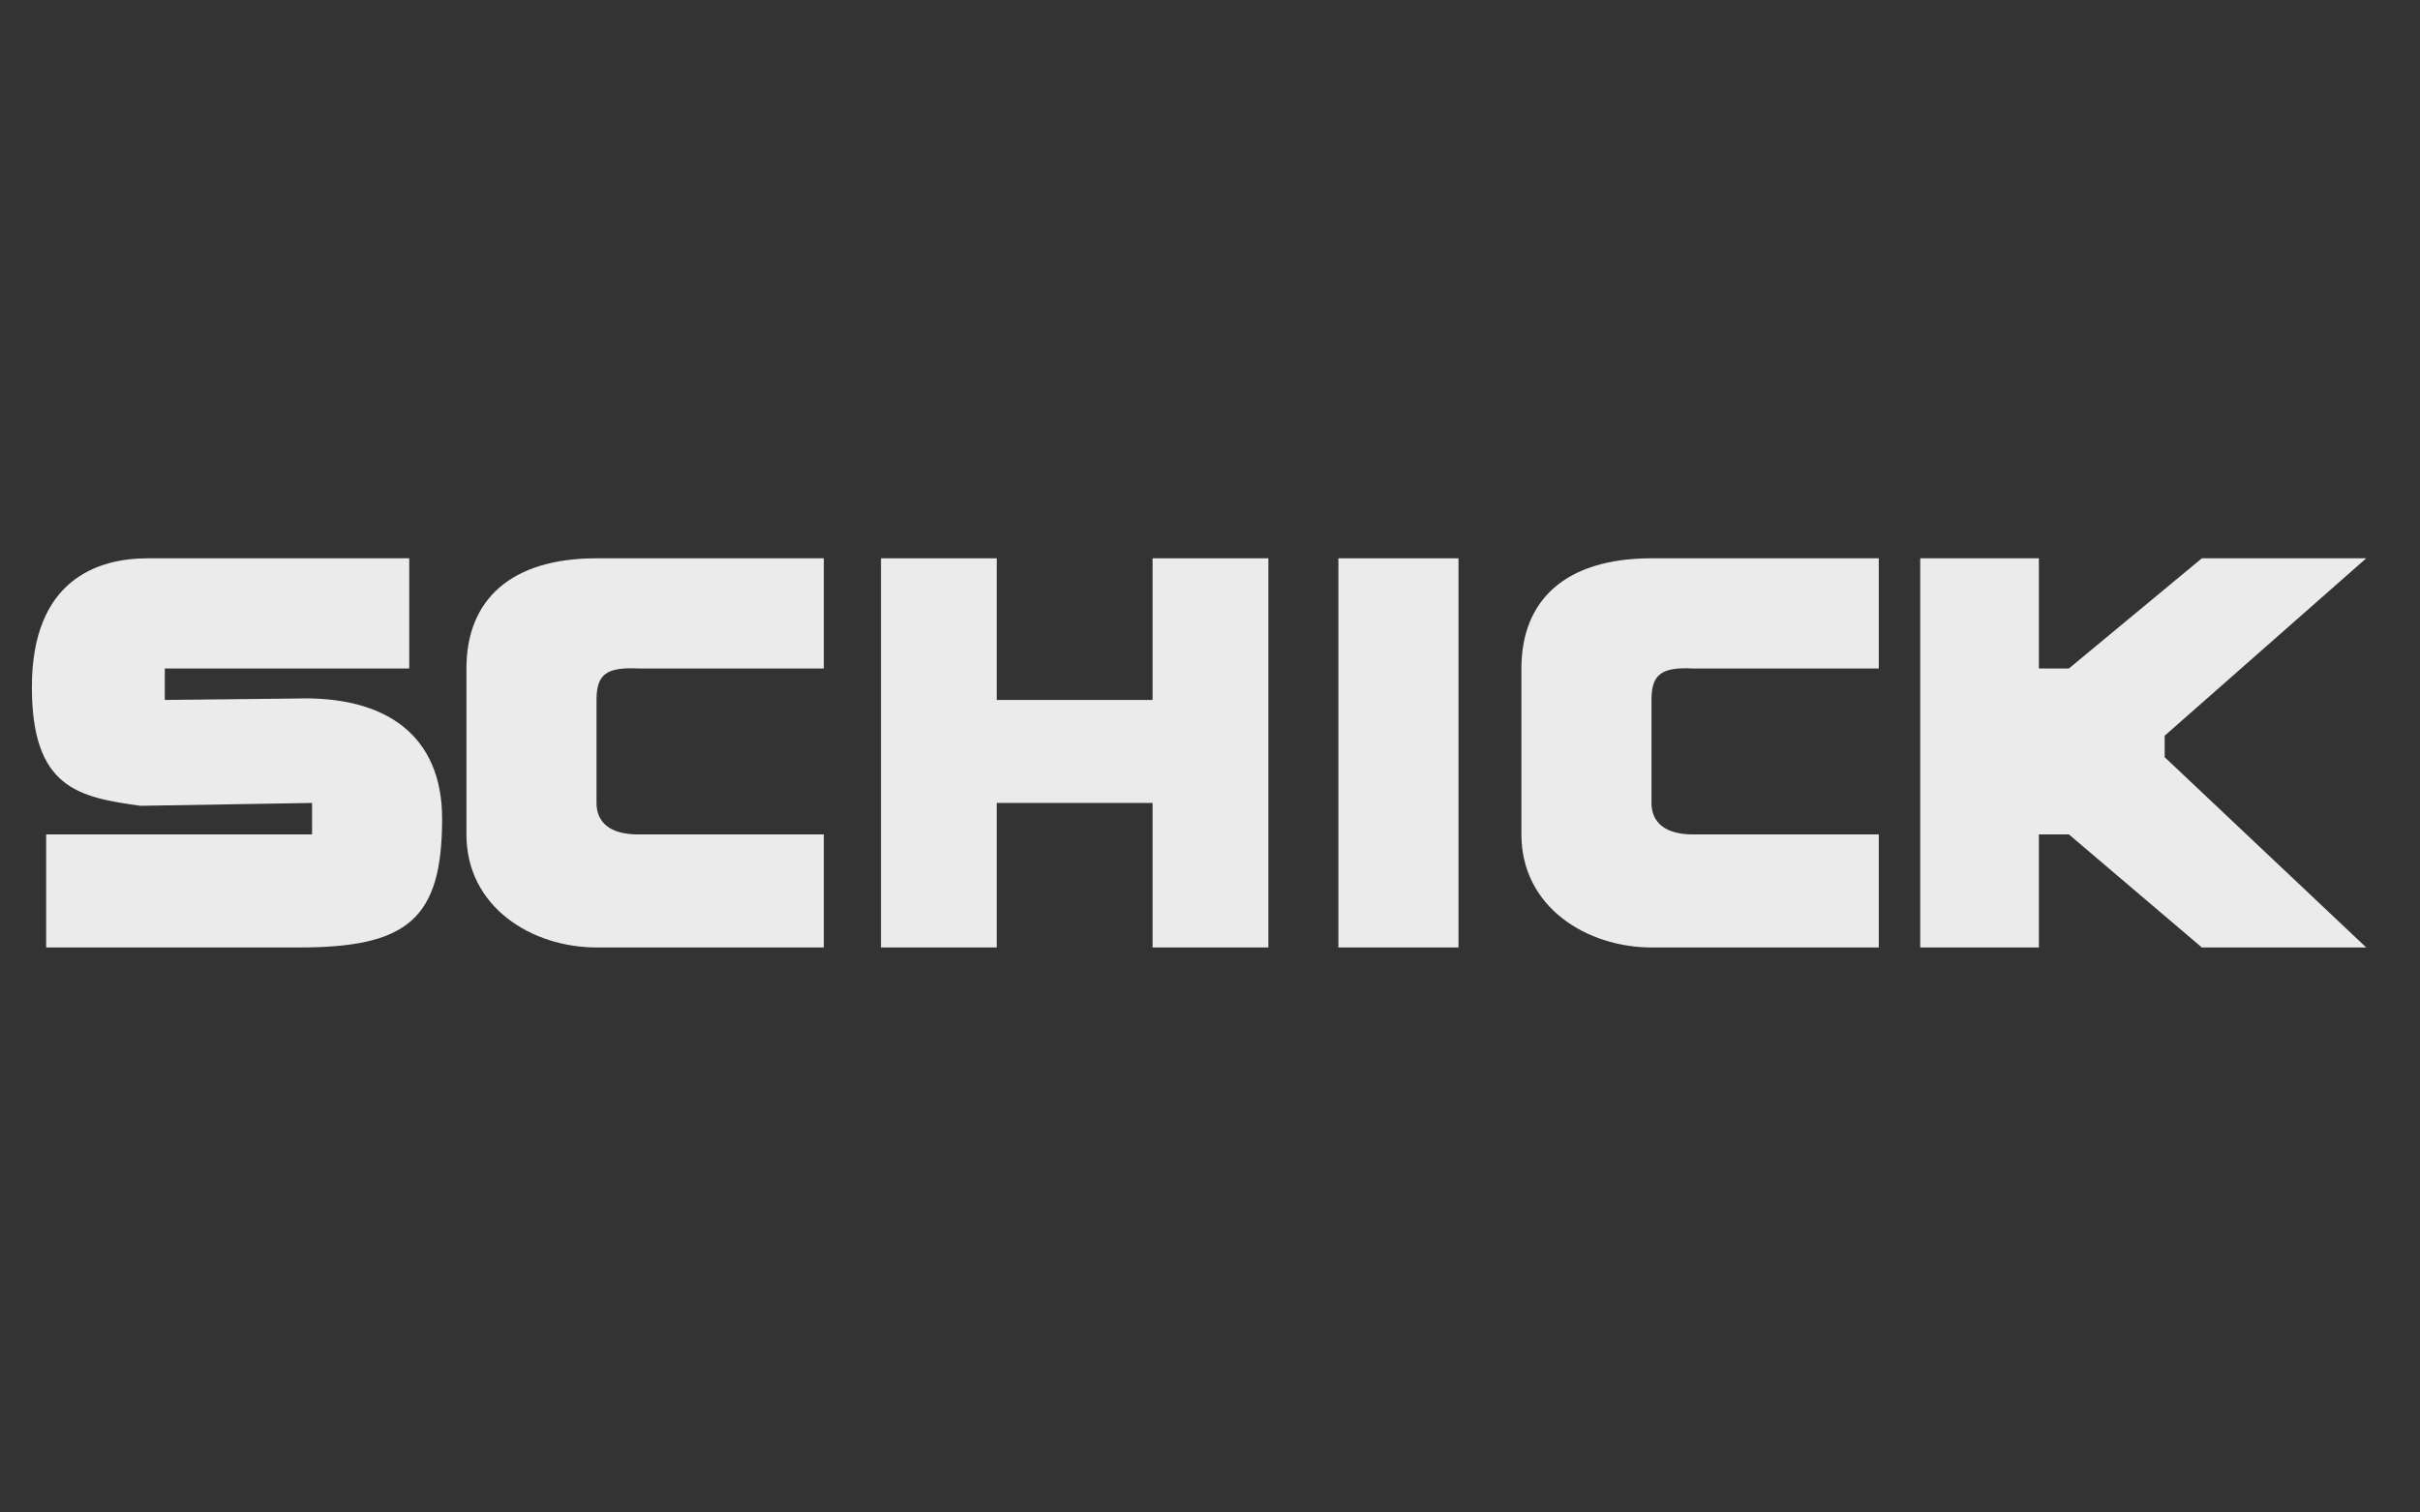 <?xml version="1.0" encoding="utf-8"?>
<!-- Generator: Adobe Illustrator 17.0.2, SVG Export Plug-In . SVG Version: 6.00 Build 0)  -->
<!DOCTYPE svg PUBLIC "-//W3C//DTD SVG 1.1//EN" "http://www.w3.org/Graphics/SVG/1.1/DTD/svg11.dtd">
<svg version="1.1" id="Layer_1" xmlns="http://www.w3.org/2000/svg" xmlns:xlink="http://www.w3.org/1999/xlink" x="0px" y="0px"
	 width="240px" height="150px" viewBox="0 0 240 150" enable-background="new 0 0 240 150" xml:space="preserve">
<rect x="0" y="0" width="240" height="150" fill="#333333" stroke="none"/>
<g opacity="0.9">
	<path fill="#FFFFFF" d="M40.587,55.369c-8.648,0-17.863,0-25.943,0c-4.962,0-11.483,2.129-11.483,12.769
		c0,10.077,4.678,10.929,10.774,11.777l17.012-0.282v3.122H4.577v11.21h25.094c10.775,0,14.176-2.838,14.176-12.771
		c0-8.229-5.529-12.203-14.46-11.919l-13.043,0.142v-3.121h24.243V55.369L40.587,55.369z"/>
	<path fill="#FFFFFF" d="M81.699,55.369c-7.514,0-15.028,0-22.54,0c-8.507,0-12.901,4.116-12.901,10.927c0,5.391,0,10.926,0,16.458
		c0,7.237,6.521,11.21,12.901,11.21h22.54v-11.21H63.27c-2.694,0-4.111-1.135-4.111-3.122c0-3.406,0-6.81,0-10.216
		c0-2.554,0.992-3.264,4.111-3.121h18.429V55.369L81.699,55.369z"/>
	<path fill="#FFFFFF" d="M186.325,55.369c-7.514,0-15.026,0-22.541,0c-8.506,0-12.901,4.116-12.901,10.927
		c0,5.391,0,10.926,0,16.458c0,7.237,6.522,11.21,12.901,11.21h22.541v-11.21h-18.43c-2.692,0-4.111-1.135-4.111-3.122
		c0-4.966,0-6.81,0-10.216c0-2.554,0.992-3.264,4.111-3.121h18.43V55.369L186.325,55.369z"/>
	<polygon fill="#FFFFFF" points="87.371,55.369 87.371,93.964 98.853,93.964 98.853,79.632 114.306,79.632 114.306,93.964 
		125.79,93.964 125.79,55.369 114.306,55.369 114.306,69.417 98.853,69.417 98.853,55.369 	"/>
	<polygon fill="#FFFFFF" points="132.735,55.369 132.735,93.964 144.645,93.964 144.645,55.369 	"/>
	<polygon fill="#FFFFFF" points="190.436,55.369 190.436,93.964 202.202,93.964 202.202,82.754 205.18,82.754 218.365,93.964 
		234.667,93.964 214.678,75.093 214.678,72.964 234.667,55.369 218.365,55.369 205.18,66.296 202.202,66.296 202.202,55.369 	"/>
</g>
</svg>

